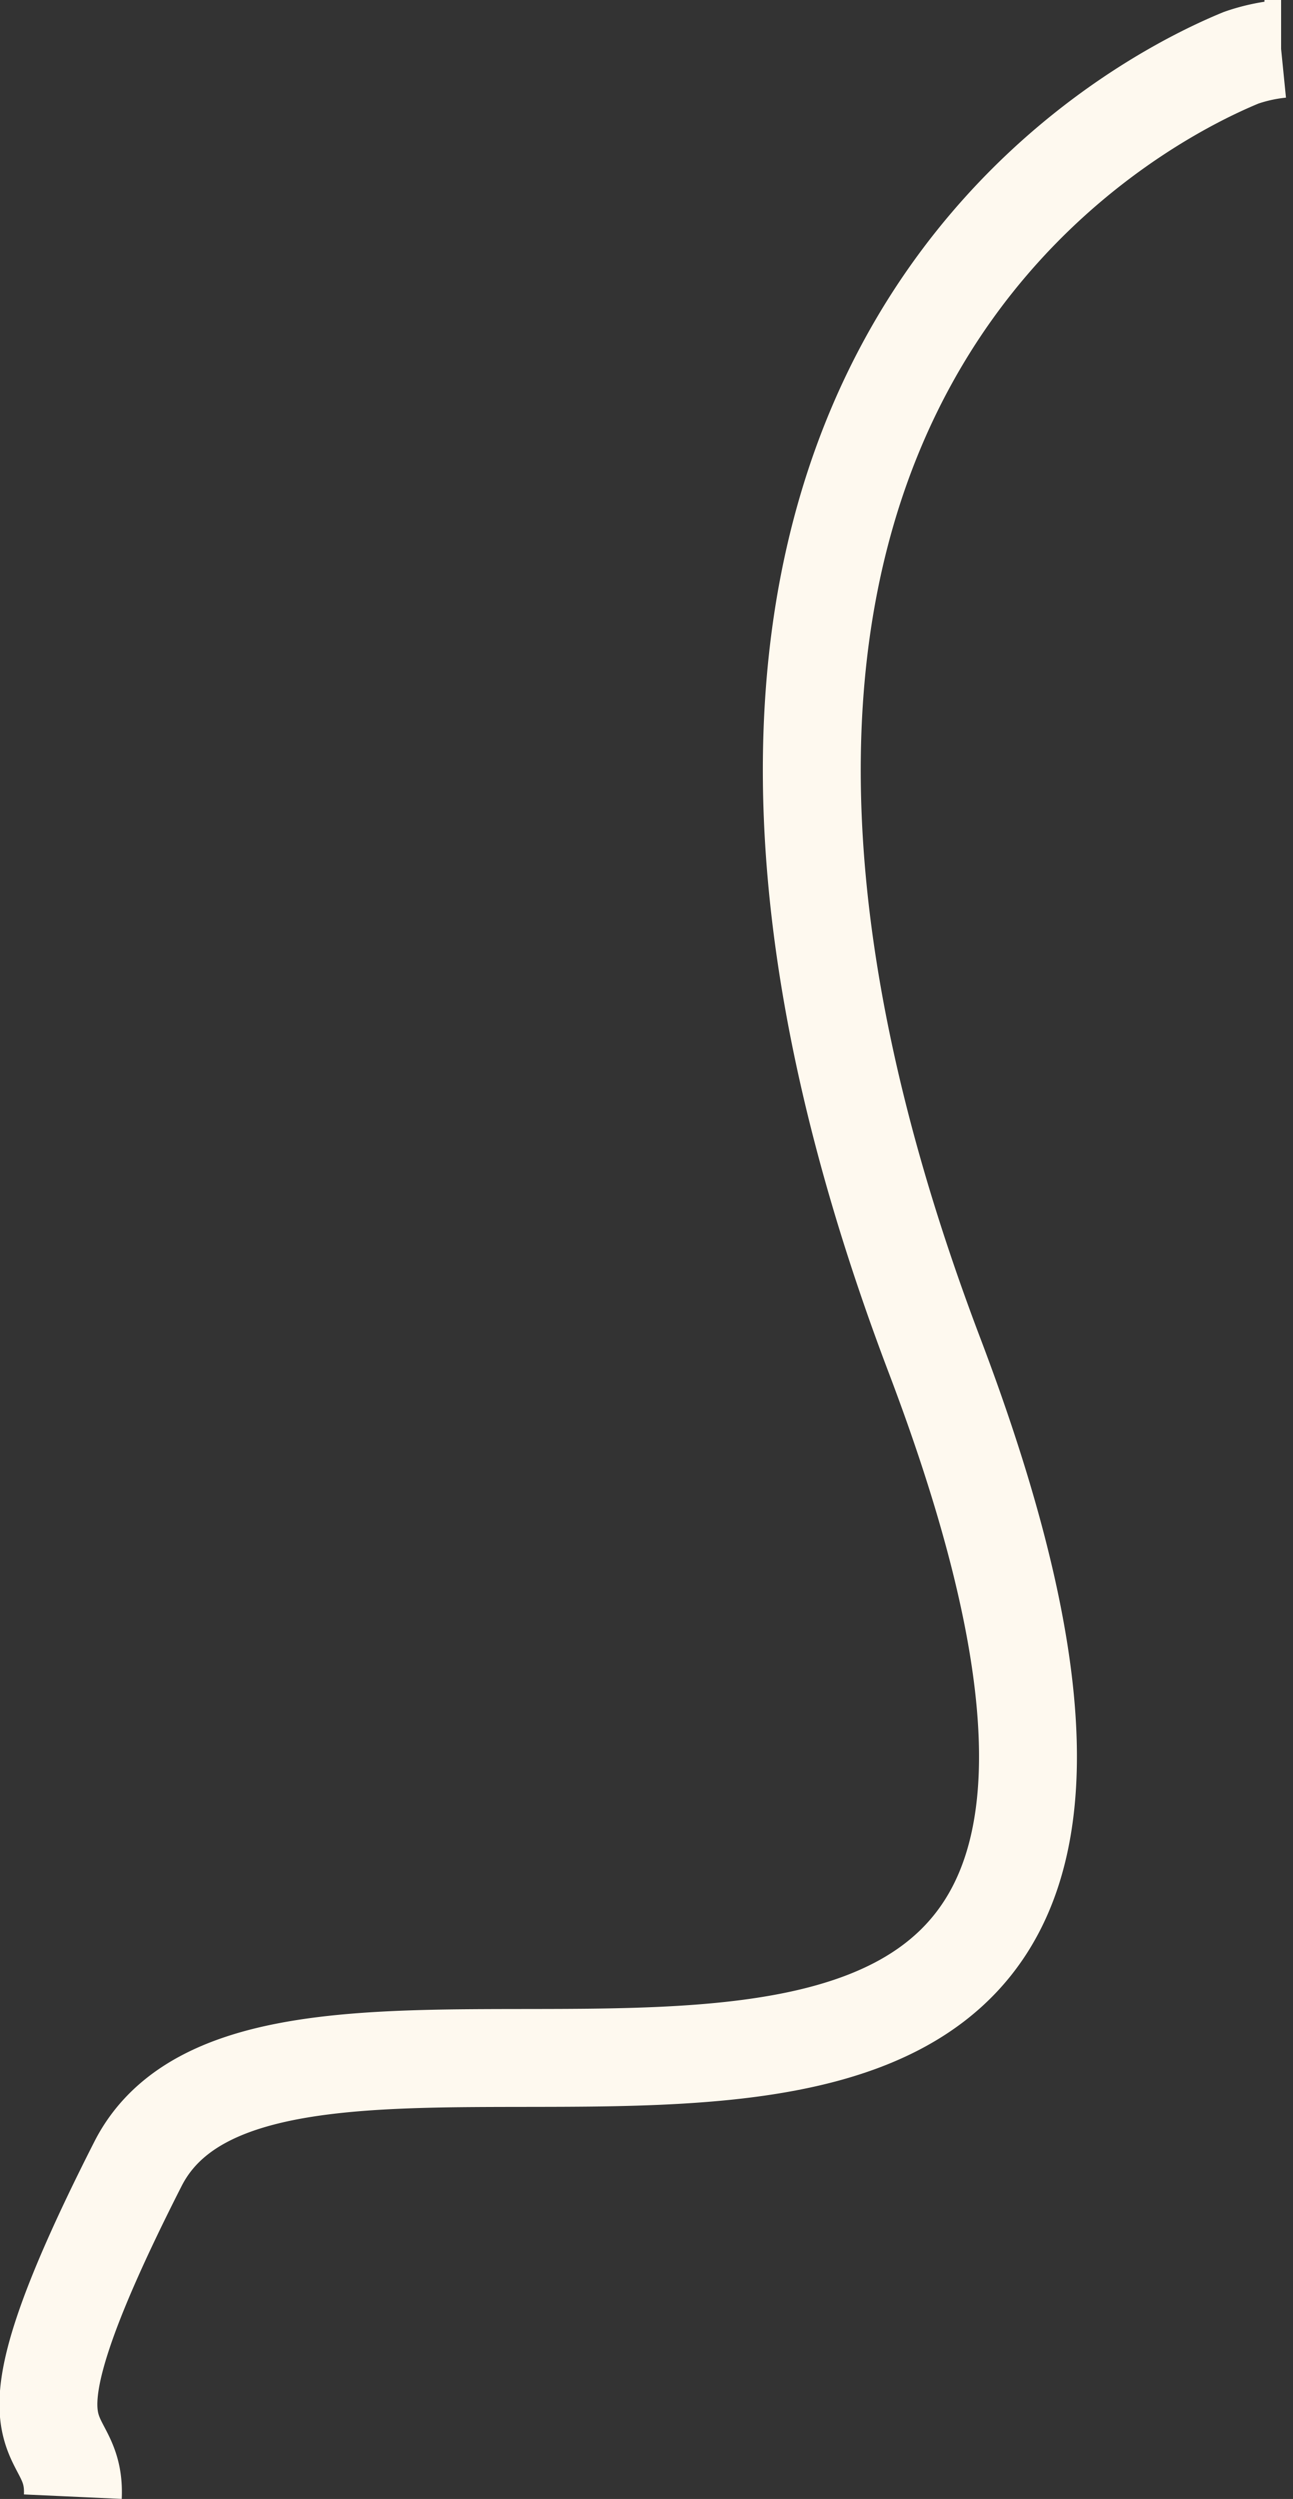 <svg xmlns="http://www.w3.org/2000/svg" width="132.076" height="255.272" viewBox="0 0 132.076 255.272">
  <rect x="0" y="0" width="132.076" height="255.272" fill="#333333" stroke="none"/>
  <path id="Tracé_3059" data-name="Tracé 3059" d="M16350,389.816h1.7a17.8,17.8,0,0,0-4.081.9c-11.643,4.777-68.733,33.961-31.309,132.592,41.629,109.711-65.6,51.512-81.379,82.555s-6.272,25.715-6.652,33.992" transform="translate(-16220.839 -384.816)" fill="none" stroke="#fef9ef" stroke-width="10"/>
</svg>
